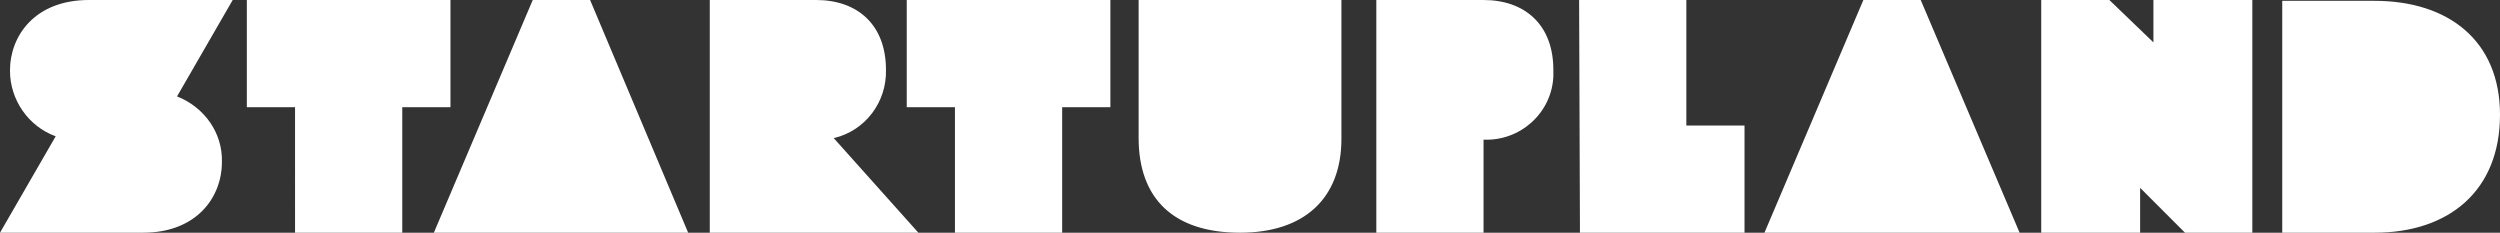 <?xml version="1.0" encoding="utf-8"?>
<!-- Generator: Adobe Illustrator 28.3.0, SVG Export Plug-In . SVG Version: 6.00 Build 0)  -->
<svg version="1.1" id="Ebene_1" xmlns="http://www.w3.org/2000/svg" xmlns:xlink="http://www.w3.org/1999/xlink" x="0px" y="0px"
	 viewBox="0 0 300.8 28" style="enable-background:new 0 0 300.8 28;" xml:space="preserve">
<rect x="0" y="0" width="300.8" height="28" fill="#333333" stroke="none"/>
<style type="text/css">
	.st0{fill:#FFFFFF;}
</style>
<g id="Gruppe_1_00000095314282784009921890000014871609386137164194_" transform="translate(0)">
	<path id="Pfad_1_00000075876432821991932040000017031714075690675080_" class="st0" d="M274.6,28h11.1c8.9,0,15.1-5,15.1-14.2
		c0-8.9-6.2-13.7-15.1-13.7h-11.1V28z M190.1,28h19.8V15.1h-7V0H190L190.1,28z M165.6,28h12.9V16.8c4.4,0.2,8.2-3.2,8.4-7.6
		c0-0.3,0-0.6,0-0.8c0-5.4-3.4-8.4-8.4-8.4h-12.9V28z M149.2,28c7.7,0,12.2-4.1,12.2-11.3V0H137v16.6C137,23.9,141.2,28,149.2,28
		 M114.9,28h12.9V12.9h5.8V0h-24.5v12.9h5.8C114.9,12.9,114.9,28,114.9,28z M35.5,28h12.9V12.9h5.8V0H29.7v12.9h5.8V28z M85.4,28
		h25.1l-10.2-11.4h0.1c3.7-0.9,6.3-4.3,6.2-8.2c0-5.4-3.4-8.4-8.4-8.4H85.4V28z M271,0v28h-8.1l-5.4-5.4V28h-11.9V0h8.2l5.3,5.1V0
		H271z M82.8,28H52.2L64.1,0H71L82.8,28z M243,28h-30.7l11.9-28h6.9L243,28z M26.7,19.5c0,4.2-3,8.5-9.5,8.5H0l6.7-11.6
		C3.4,15.2,1.2,12,1.2,8.5c0-4.2,3-8.5,9.5-8.5H28l-6.7,11.6C24.6,12.9,26.8,16,26.7,19.5"/>
</g>
</svg>
